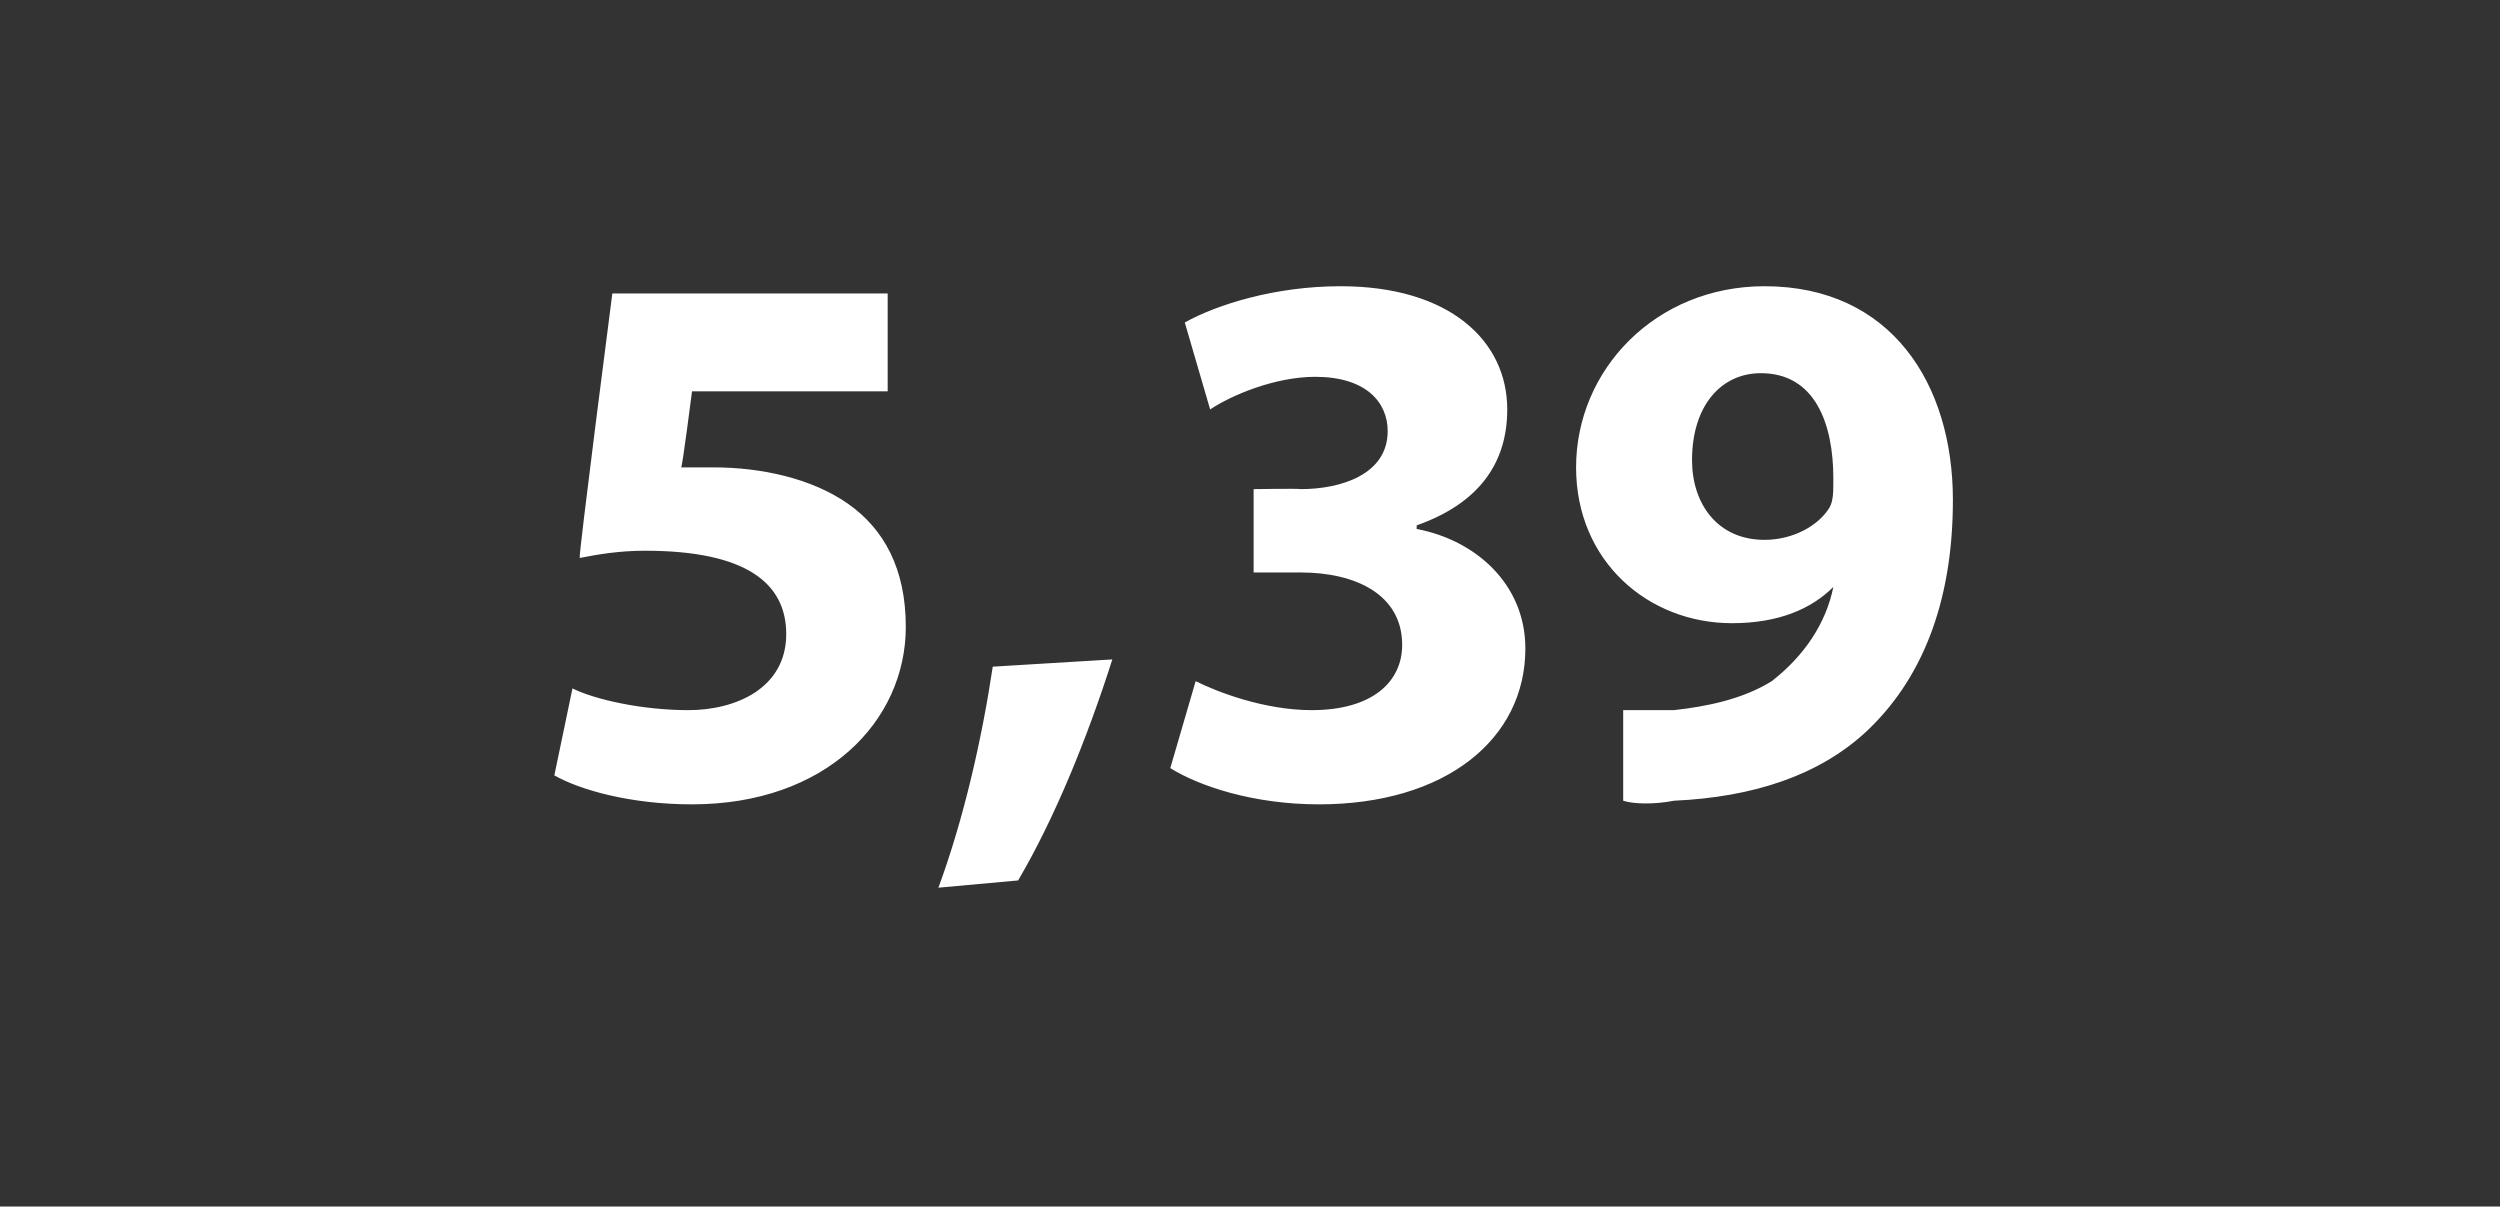 <?xml version="1.0" standalone="no"?><!DOCTYPE svg PUBLIC "-//W3C//DTD SVG 1.1//EN" "http://www.w3.org/Graphics/SVG/1.1/DTD/svg11.dtd"><svg xmlns="http://www.w3.org/2000/svg" version="1.1" width="69px" height="33.3px" viewBox="0 -6 69 33.3" style="top:-6px"><rect x="0" y="-6" width="69" height="33.3" fill="#333333" stroke="none"/>  <desc>5,39</desc>  <defs/>  <g id="Polygon137985">    <path d="M 24.5 4.8 L 19.1 4.8 C 19.1 4.8 18.83 6.91 18.8 6.9 C 19.1 6.9 19.4 6.9 19.7 6.9 C 21 6.9 22.4 7.2 23.4 7.9 C 24.4 8.6 25 9.7 25 11.3 C 25 13.9 22.8 16.2 19.1 16.2 C 17.4 16.2 16 15.8 15.3 15.4 C 15.3 15.4 15.8 13 15.8 13 C 16.4 13.3 17.7 13.6 19 13.6 C 20.3 13.6 21.7 13 21.7 11.5 C 21.7 10.1 20.6 9.2 17.8 9.2 C 17.1 9.2 16.5 9.3 16 9.4 C 15.96 9.37 16.9 2.1 16.9 2.1 L 24.5 2.1 L 24.5 4.8 Z M 25.9 18.5 C 26.6 16.6 27.1 14.4 27.4 12.4 C 27.4 12.4 30.7 12.2 30.7 12.2 C 30 14.4 29.1 16.6 28.1 18.3 C 28.1 18.3 25.9 18.5 25.9 18.5 Z M 33 12.8 C 33.6 13.1 34.9 13.6 36.2 13.6 C 37.9 13.6 38.7 12.8 38.7 11.8 C 38.7 10.4 37.4 9.8 35.9 9.8 C 35.93 9.8 34.6 9.8 34.6 9.8 L 34.6 7.5 C 34.6 7.5 35.87 7.48 35.9 7.5 C 37 7.5 38.3 7.1 38.3 5.9 C 38.3 5.1 37.7 4.4 36.3 4.4 C 35.2 4.4 34 4.9 33.4 5.3 C 33.4 5.3 32.7 2.9 32.7 2.9 C 33.6 2.4 35.2 1.9 37 1.9 C 40 1.9 41.6 3.4 41.6 5.3 C 41.6 6.8 40.8 7.9 39.1 8.5 C 39.1 8.5 39.1 8.6 39.1 8.6 C 40.7 8.9 42.1 10.1 42.1 11.9 C 42.1 14.4 39.9 16.2 36.4 16.2 C 34.6 16.2 33.1 15.7 32.3 15.2 C 32.3 15.2 33 12.8 33 12.8 Z M 44.8 13.6 C 45.2 13.6 45.5 13.6 46.2 13.6 C 47.1 13.5 48.1 13.3 48.9 12.8 C 49.8 12.1 50.4 11.2 50.6 10.2 C 50.6 10.2 50.6 10.2 50.6 10.2 C 50 10.8 49.1 11.2 47.8 11.2 C 45.5 11.2 43.5 9.5 43.5 6.9 C 43.5 4.2 45.7 1.9 48.7 1.9 C 52.2 1.9 53.9 4.6 53.9 7.8 C 53.9 10.7 53 12.8 51.5 14.2 C 50.2 15.4 48.4 16 46.2 16.1 C 45.7 16.2 45.1 16.2 44.8 16.1 C 44.8 16.1 44.8 13.6 44.8 13.6 Z M 46.7 6.7 C 46.7 7.9 47.4 8.9 48.7 8.9 C 49.5 8.9 50.2 8.5 50.5 8 C 50.6 7.8 50.6 7.6 50.6 7.2 C 50.6 5.7 50.1 4.3 48.6 4.3 C 47.5 4.3 46.7 5.2 46.7 6.7 Z " stroke="none" fill="#fff"/>  </g></svg>